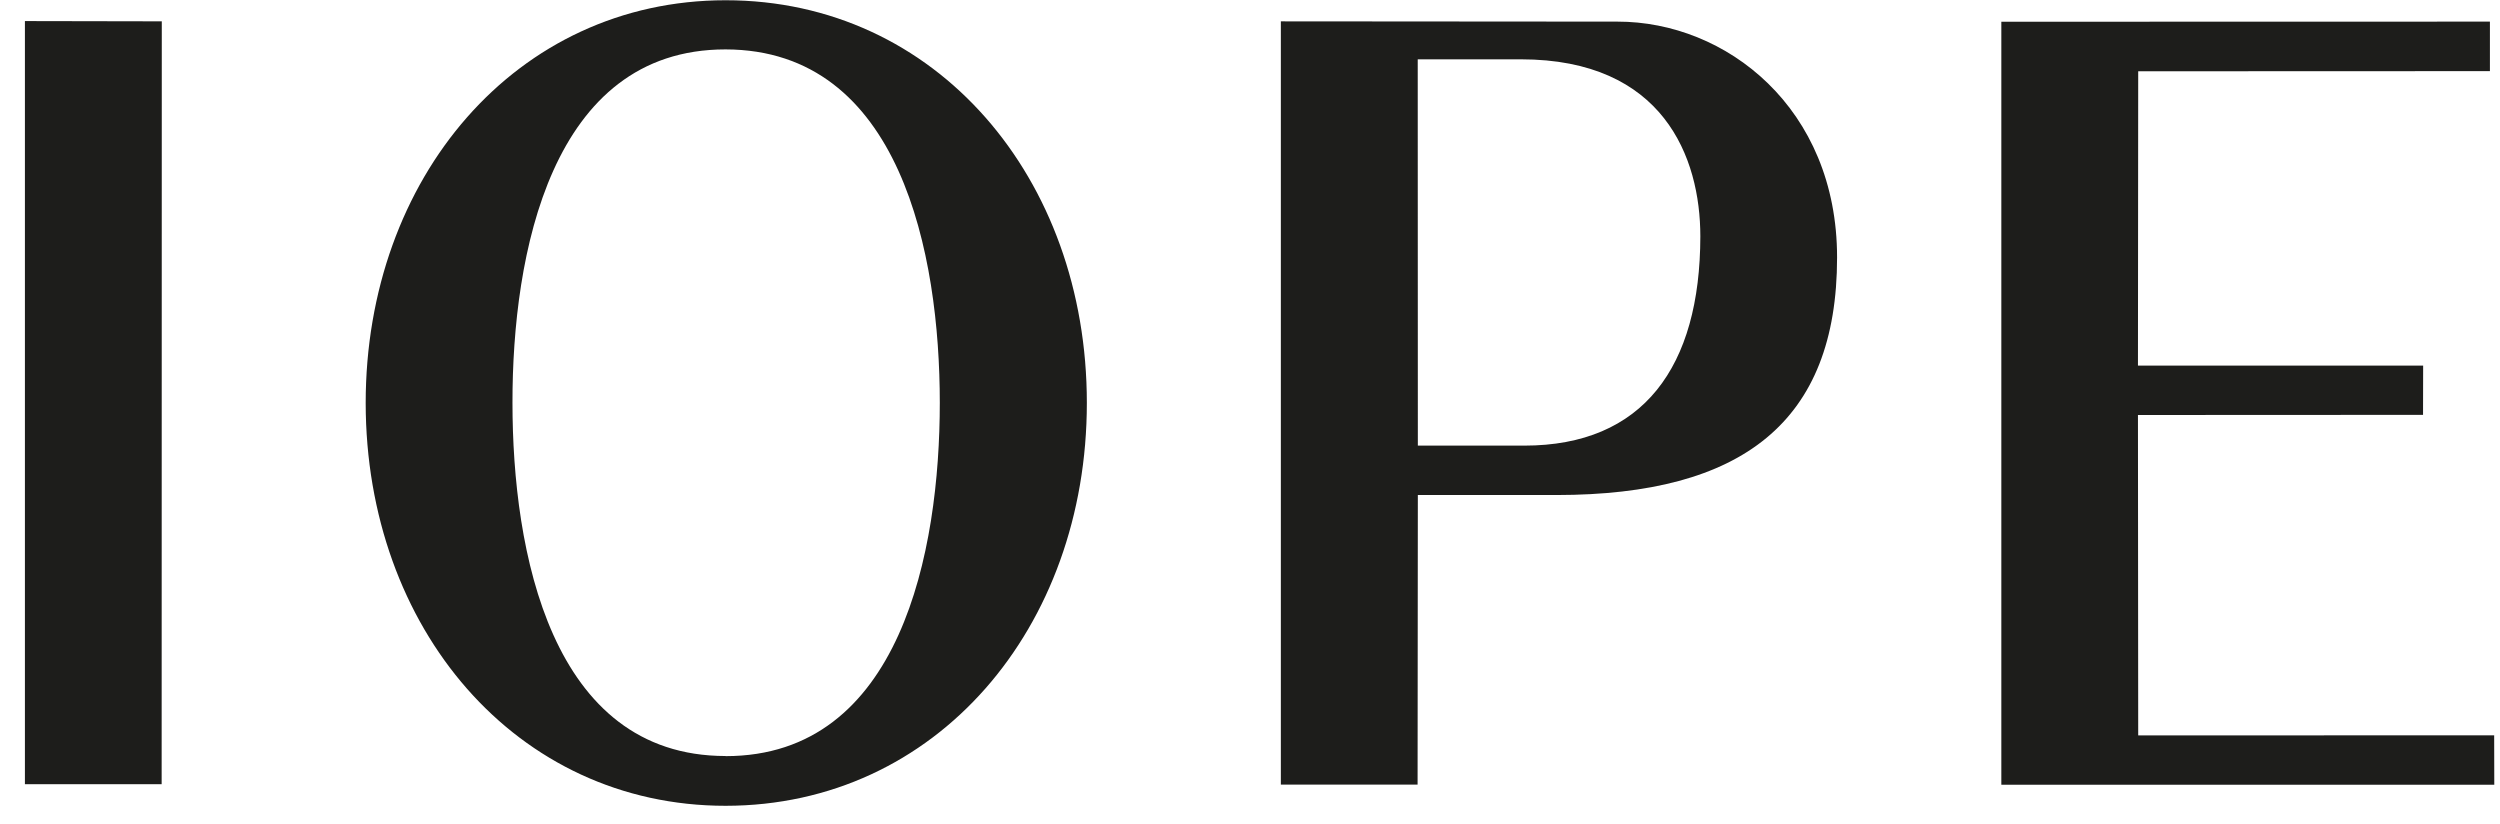 <svg xmlns="http://www.w3.org/2000/svg" width="88" height="29" viewBox="0 0 88 29" fill="none">
  <path d="M0.877 27.603V0.742L5.695 0.751L5.69 27.603H0.877Z" fill="#1D1D1B"/>
  <path d="M25.542 0.009C32.964 0.009 38.257 6.271 38.257 14.182C38.257 22.097 32.964 28.36 25.542 28.364C18.156 28.364 12.877 22.102 12.872 14.187C12.872 6.267 18.166 0.009 25.542 0.009ZM25.542 26.616C31.705 26.616 33.081 19.407 33.081 14.177C33.081 8.961 31.705 1.748 25.537 1.739C19.384 1.739 18.034 8.961 18.039 14.177C18.039 19.394 19.379 26.607 25.537 26.612" fill="#1D1D1B"/>
  <path d="M45.081 0.752L56.931 0.761C60.758 0.756 64.665 3.799 64.665 9.061C64.665 14.862 61.319 17.42 54.798 17.425H49.908L49.899 27.618H45.086V0.752H45.081ZM49.908 15.686H53.653C57.837 15.686 59.847 12.919 59.852 8.319C59.852 5.538 58.548 2.088 53.535 2.088H49.904L49.908 15.69V15.686Z" fill="#1D1D1B"/>
  <path d="M70.447 27.622V0.765L87.645 0.761V2.504L75.265 2.509L75.256 12.869H85.295L85.291 14.603L75.256 14.608L75.265 25.887L87.795 25.883L87.799 27.622H70.447Z" fill="#1D1D1B"/>
</svg>
